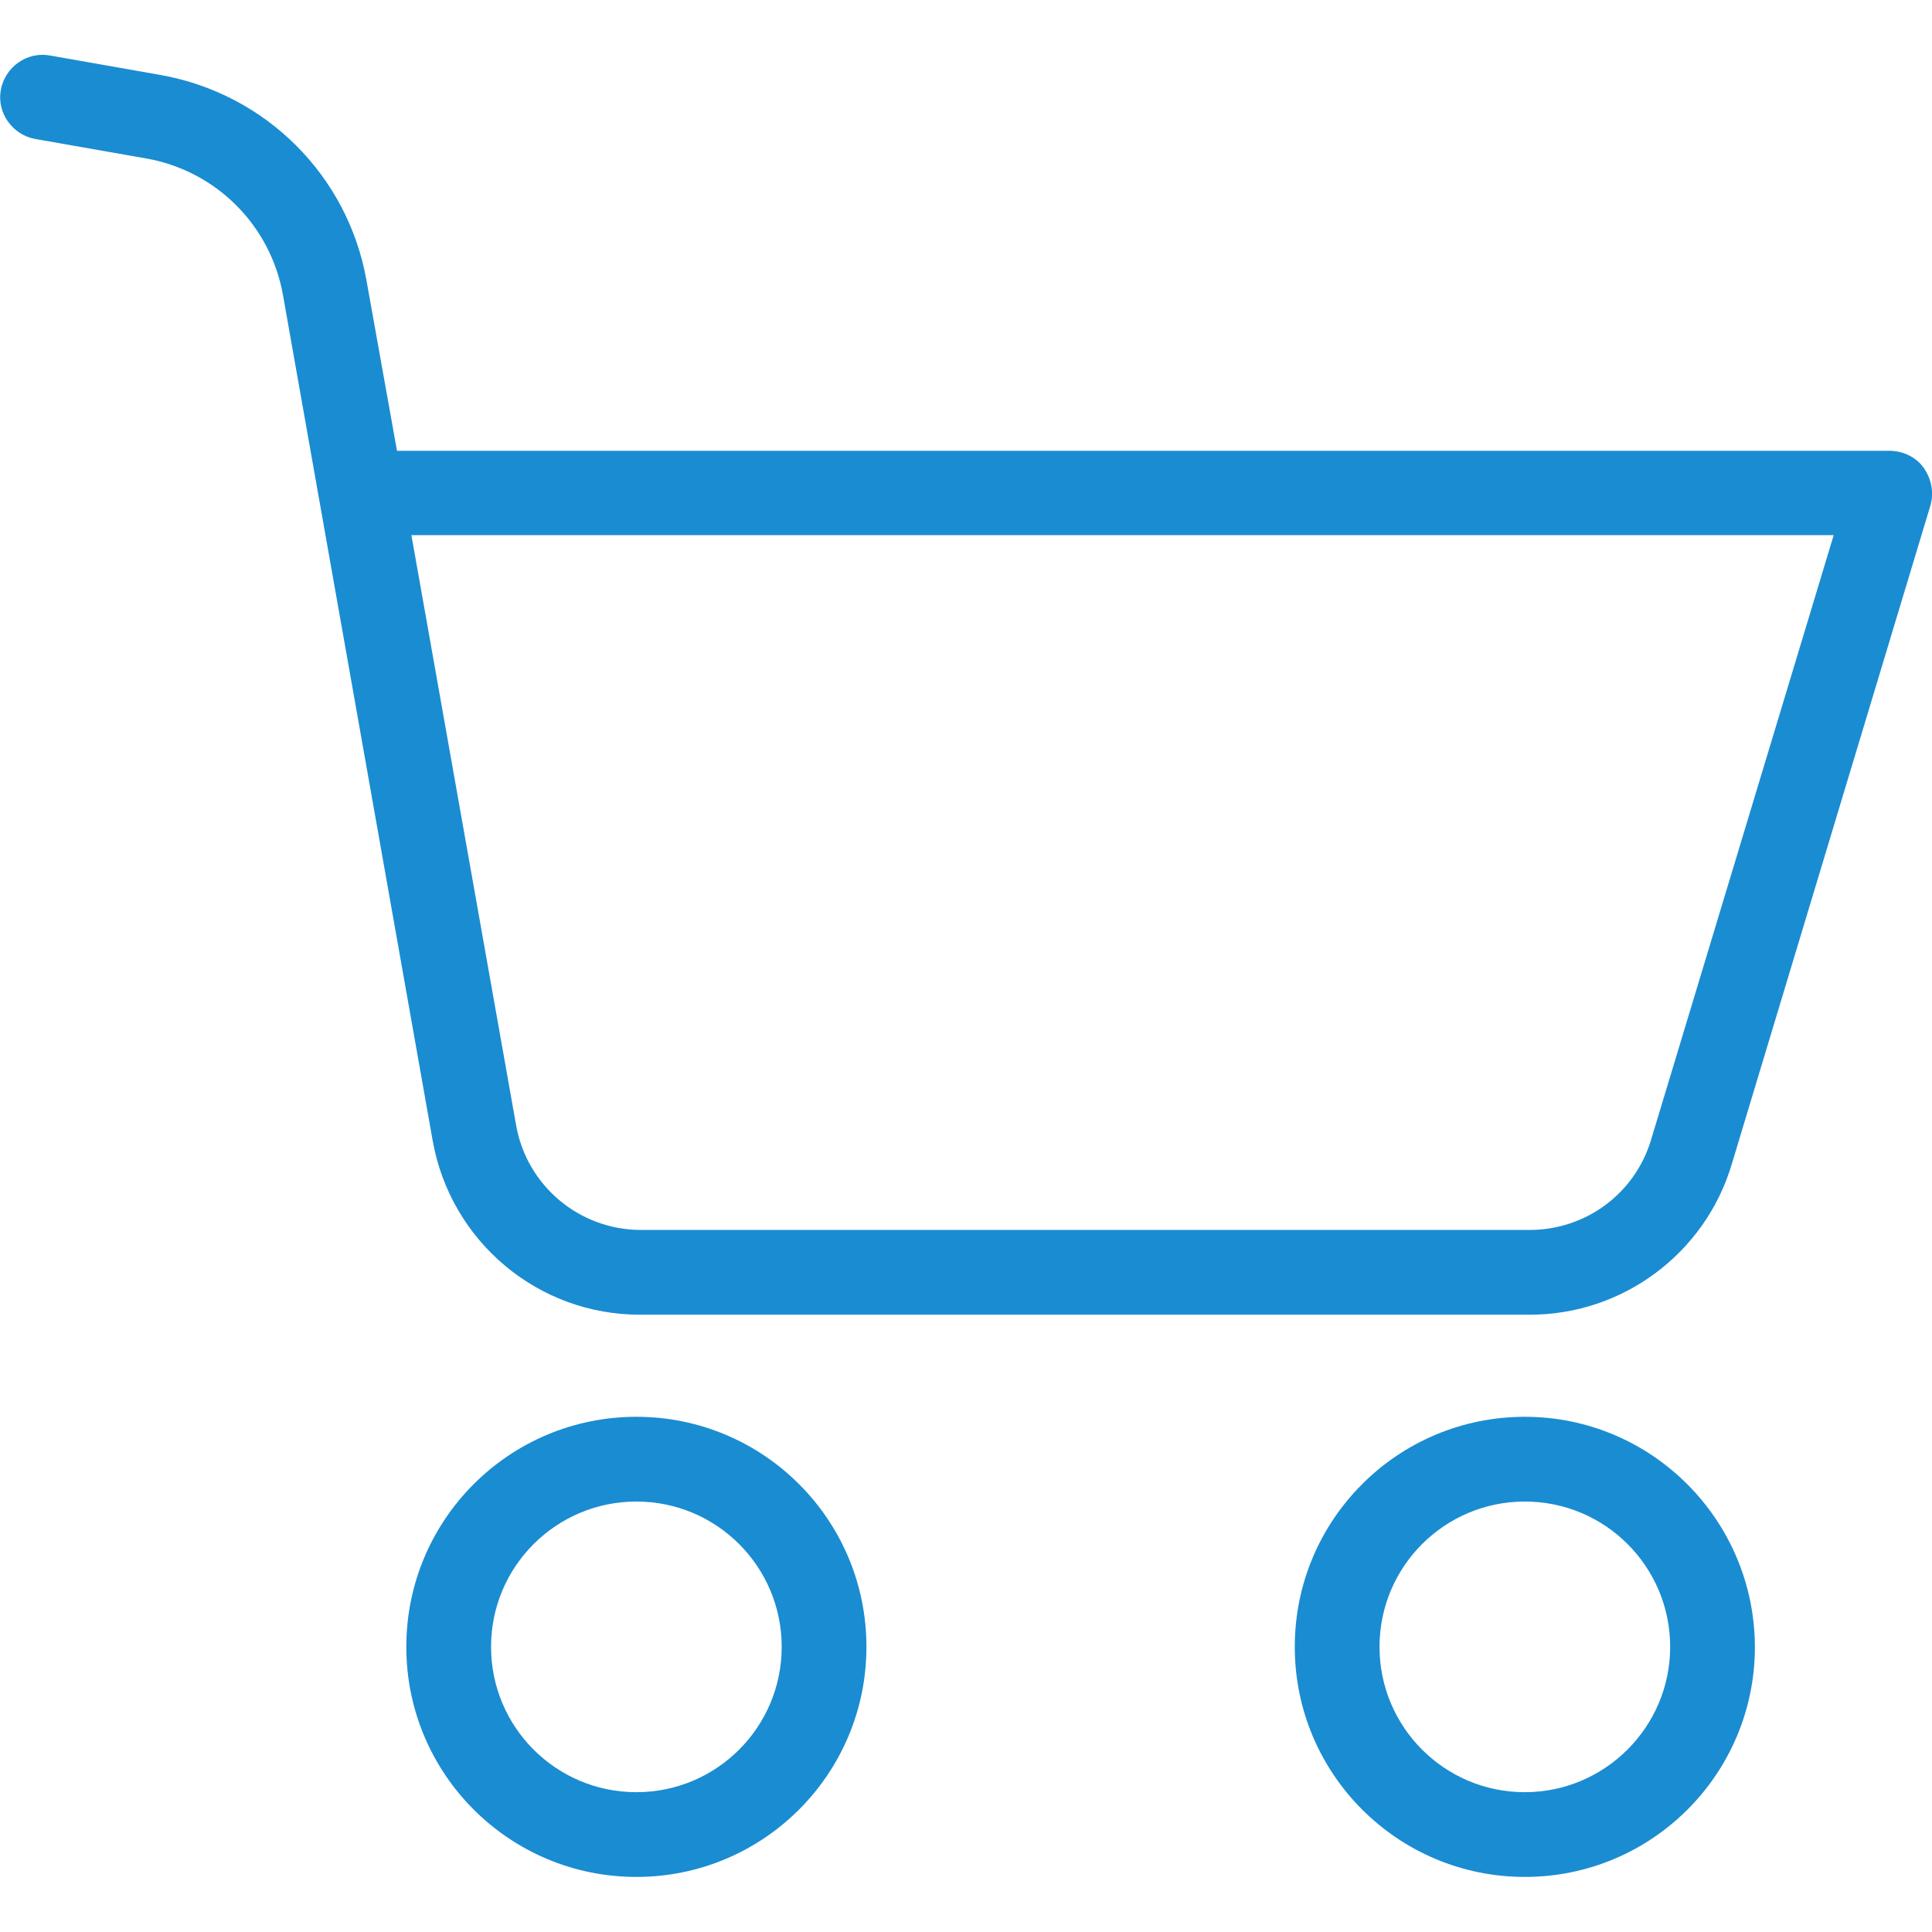 <?xml version="1.0" encoding="utf-8"?>
<!-- Generator: Adobe Illustrator 19.0.0, SVG Export Plug-In . SVG Version: 6.00 Build 0)  -->
<svg version="1.1" id="Capa_1" xmlns="http://www.w3.org/2000/svg" xmlns:xlink="http://www.w3.org/1999/xlink" x="0px" y="0px"
	 viewBox="-411 173 456 456" style="enable-background:new -411 173 456 456;" xml:space="preserve">
<style type="text/css">
	.st0{fill:#1A8CD2;}
</style>
<path class="st0" d="M-260.8,507.4c-30,0-54.3,24.3-54.3,54.3s24.3,54.3,54.3,54.3s54.3-24.3,54.3-54.3
	C-206.5,531.7-230.8,507.4-260.8,507.4z M-260.8,596c-19,0-34.3-15.4-34.3-34.3c0-19,15.4-34.3,34.3-34.3c19,0,34.3,15.4,34.3,34.3
	C-226.5,580.6-241.8,596-260.8,596z"/>
<path class="st0" d="M35.2,279.4h-352.5l-7.2-40.2c-4.4-24.8-23.8-44.1-48.6-48.5l-26.1-4.6c-5.4-1-10.6,2.7-11.6,8.1
	c-1,5.4,2.7,10.6,8.1,11.6l26.2,4.6c16.5,2.9,29.4,15.8,32.3,32.3l35.3,199.4c4.2,23.9,24.9,41.3,49.1,41.2h209.7
	c22,0.1,41.5-14.4,47.8-35.4l46.9-155.5c0.9-3,0.3-6.3-1.5-8.9C41.3,280.9,38.3,279.5,35.2,279.4z M-21.3,442
	c-3.8,12.7-15.4,21.3-28.7,21.3h-209.7c-14.5,0-27-10.4-29.5-24.8l-24.7-139.2H21.8L-21.3,442z"/>
<path class="st0" d="M-51.1,507.4c-30,0-54.3,24.3-54.3,54.3S-81.1,616-51.1,616s54.3-24.3,54.3-54.3
	C3.1,531.7-21.2,507.4-51.1,507.4z M-51.1,596c-19,0-34.3-15.4-34.3-34.3c0-19,15.4-34.3,34.3-34.3c19,0,34.3,15.4,34.3,34.3
	C-16.8,580.6-32.2,596-51.1,596z"/>
</svg>
